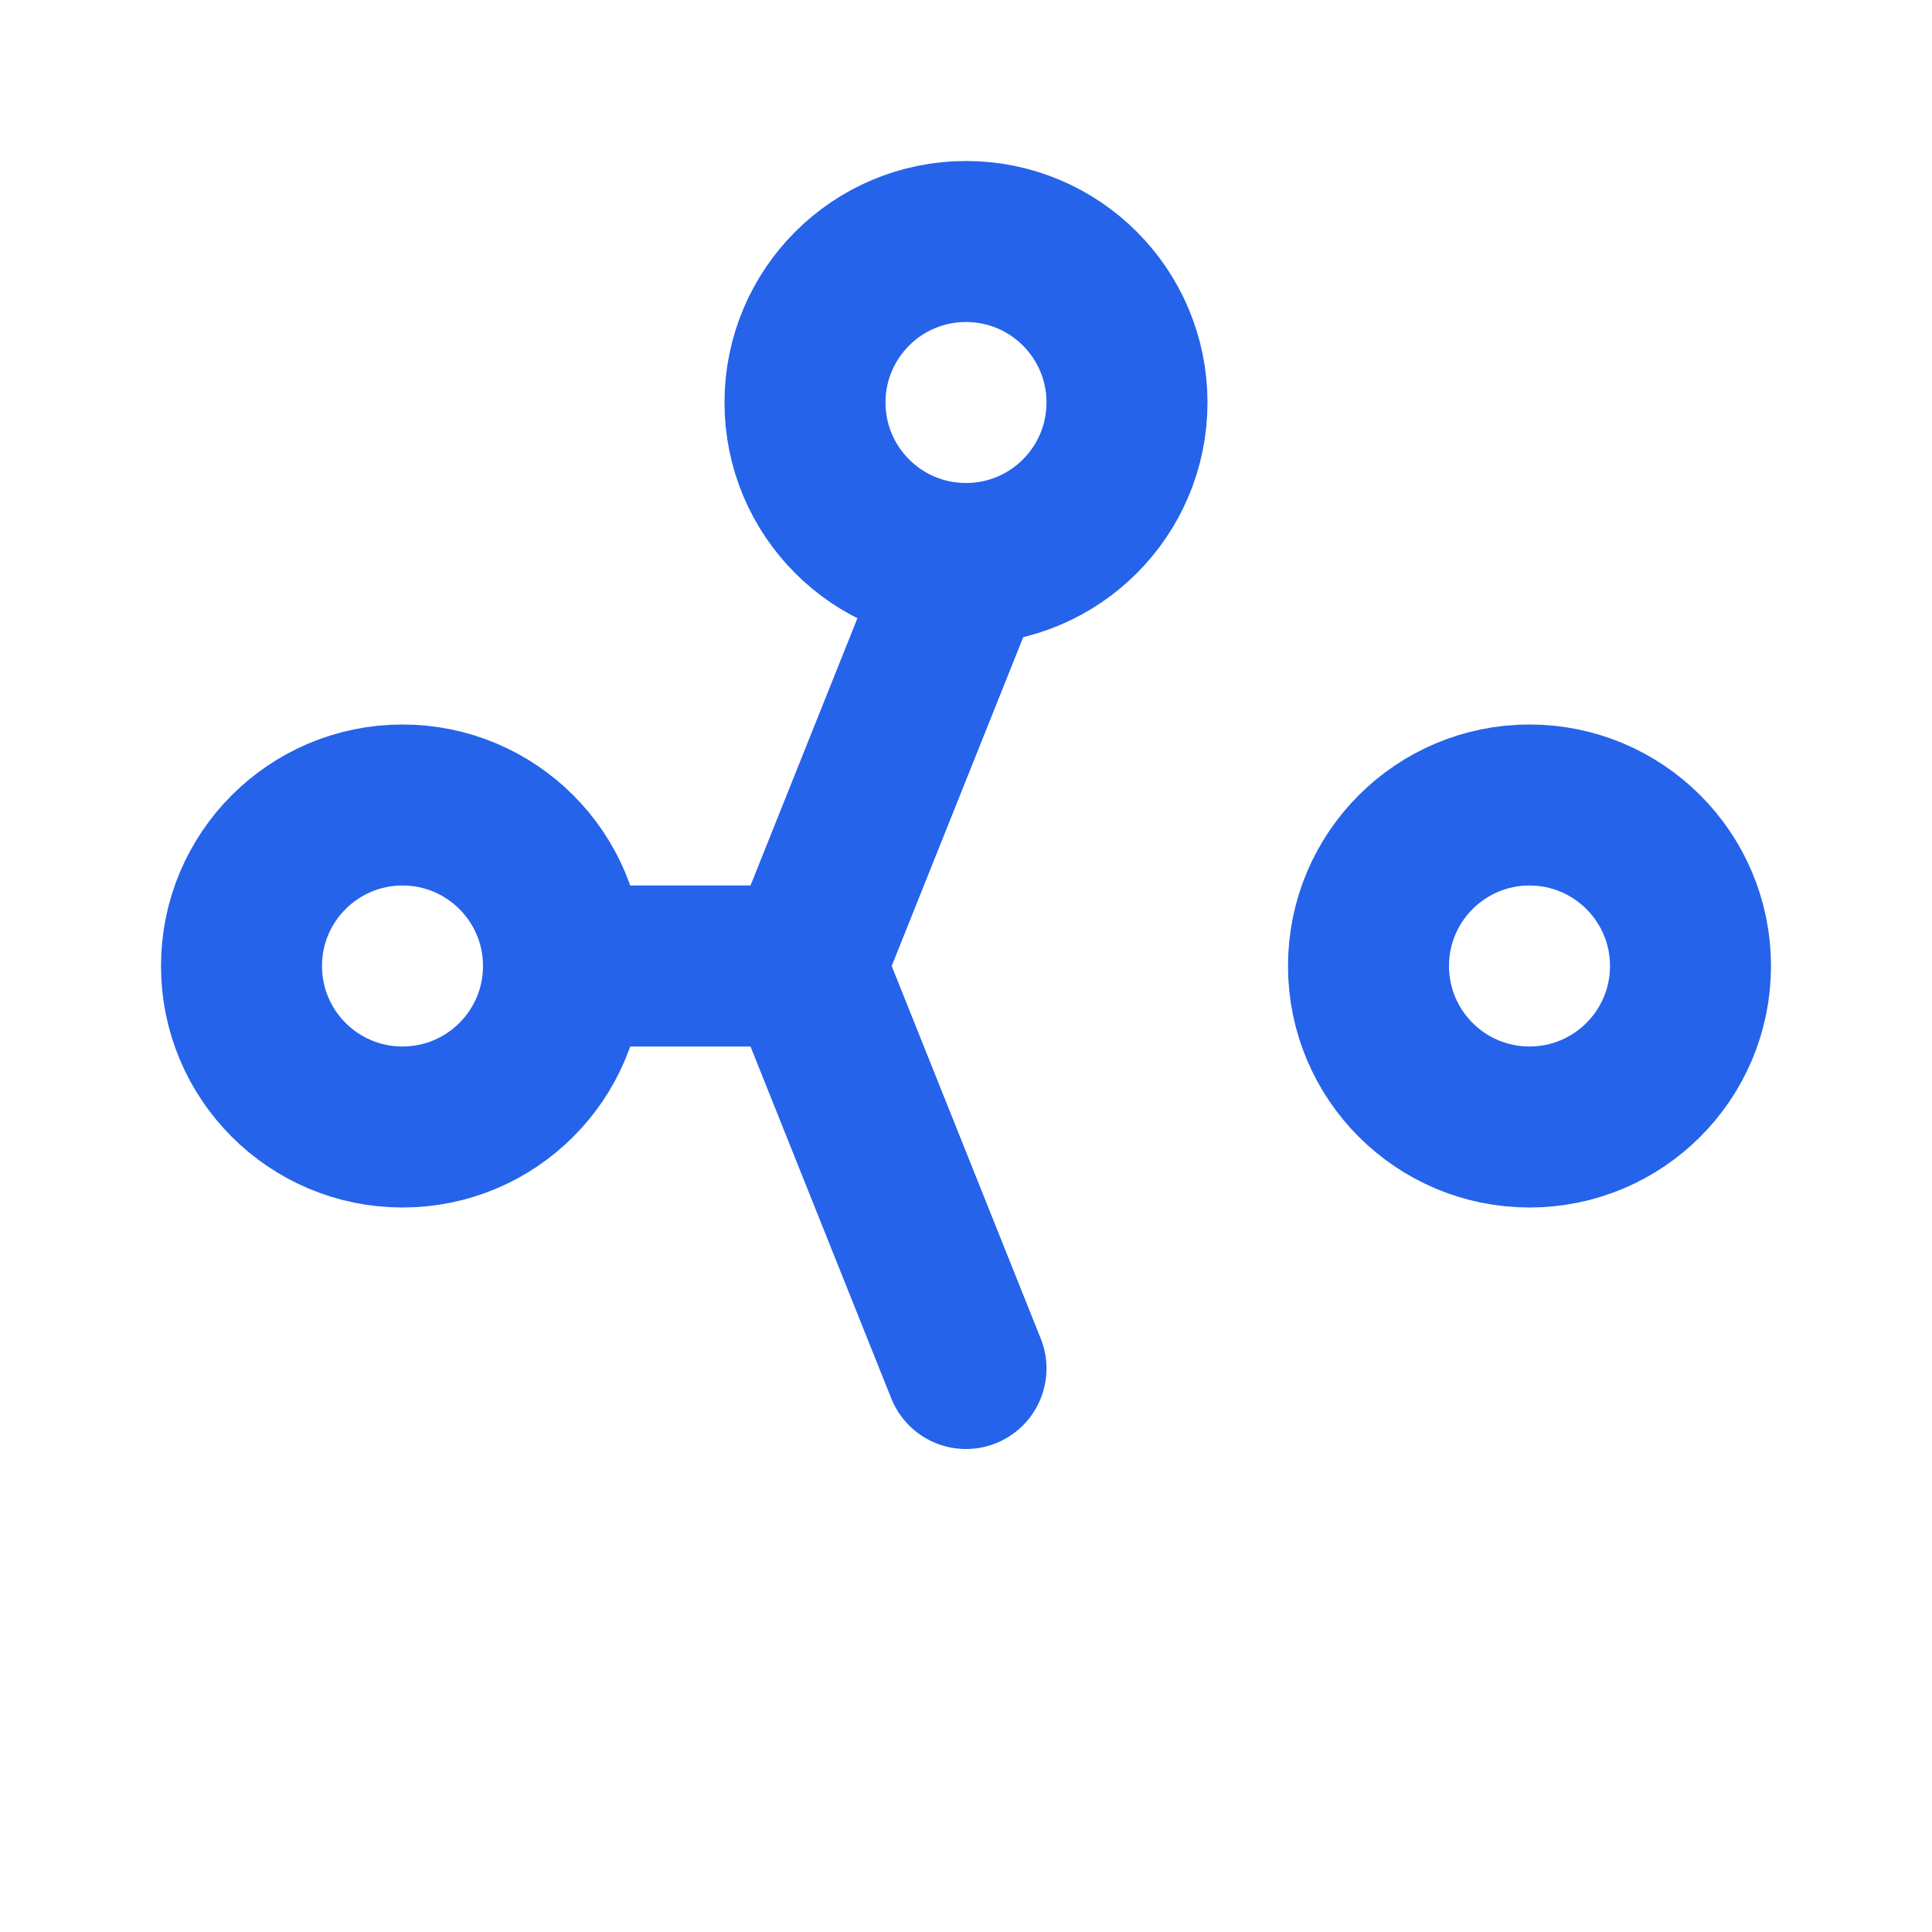 <svg width="40" height="40" viewBox="0 0 24 24" fill="none" xmlns="http://www.w3.org/2000/svg">
  <circle cx="5" cy="12" r="2" stroke="#2563EB" stroke-width="2"></circle>
  <circle cx="12" cy="5" r="2" stroke="#2563EB" stroke-width="2"></circle>
  <circle cx="19" cy="12" r="2" stroke="#2563EB" stroke-width="2"></circle>
  <path d="M7 12h3l2-5m0 10l-2-5h-3" stroke="#2563EB" stroke-width="2" stroke-linecap="round"></path>
</svg>
